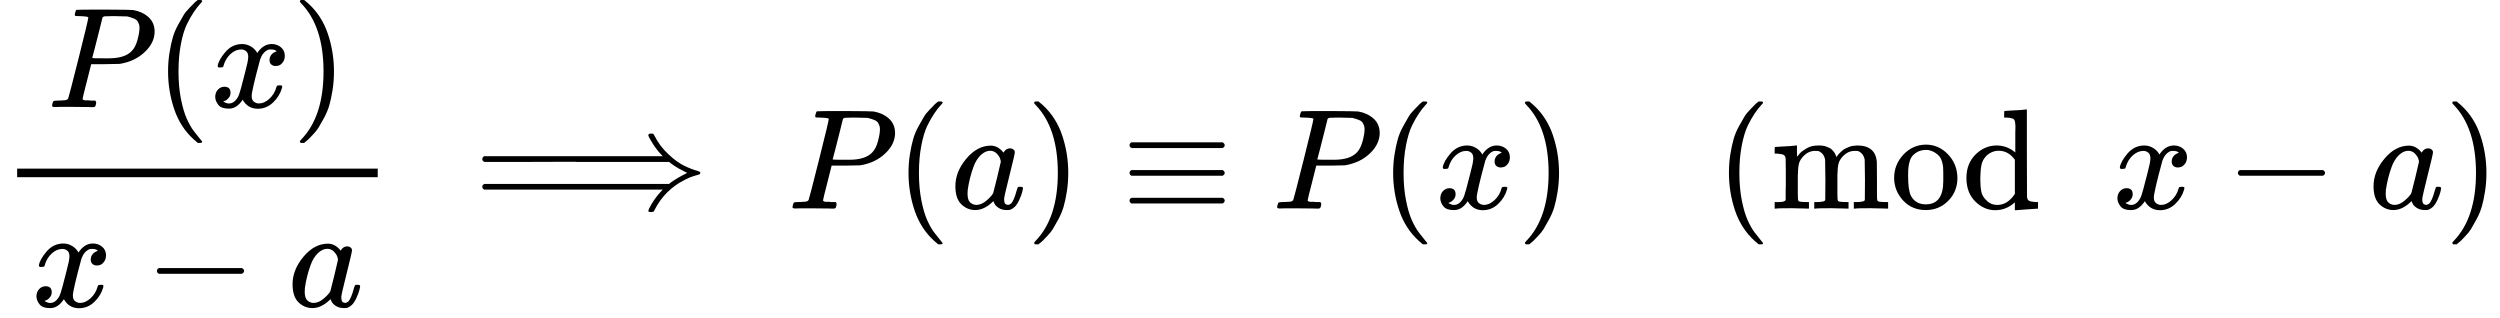 <svg xmlns="http://www.w3.org/2000/svg" width="39.583ex" height="5.041ex" role="img" focusable="false" viewBox="0 -1364 17495.7 2228" xmlns:xlink="http://www.w3.org/1999/xlink" aria-hidden="true" style="vertical-align: -1.955ex;"><defs><path id="MJX-295-TEX-I-1D443" d="M287 628Q287 635 230 637Q206 637 199 638T192 648Q192 649 194 659Q200 679 203 681T397 683Q587 682 600 680Q664 669 707 631T751 530Q751 453 685 389Q616 321 507 303Q500 302 402 301H307L277 182Q247 66 247 59Q247 55 248 54T255 50T272 48T305 46H336Q342 37 342 35Q342 19 335 5Q330 0 319 0Q316 0 282 1T182 2Q120 2 87 2T51 1Q33 1 33 11Q33 13 36 25Q40 41 44 43T67 46Q94 46 127 49Q141 52 146 61Q149 65 218 339T287 628ZM645 554Q645 567 643 575T634 597T609 619T560 635Q553 636 480 637Q463 637 445 637T416 636T404 636Q391 635 386 627Q384 621 367 550T332 412T314 344Q314 342 395 342H407H430Q542 342 590 392Q617 419 631 471T645 554Z"></path><path id="MJX-295-TEX-N-28" d="M94 250Q94 319 104 381T127 488T164 576T202 643T244 695T277 729T302 750H315H319Q333 750 333 741Q333 738 316 720T275 667T226 581T184 443T167 250T184 58T225 -81T274 -167T316 -220T333 -241Q333 -250 318 -250H315H302L274 -226Q180 -141 137 -14T94 250Z"></path><path id="MJX-295-TEX-I-1D465" d="M52 289Q59 331 106 386T222 442Q257 442 286 424T329 379Q371 442 430 442Q467 442 494 420T522 361Q522 332 508 314T481 292T458 288Q439 288 427 299T415 328Q415 374 465 391Q454 404 425 404Q412 404 406 402Q368 386 350 336Q290 115 290 78Q290 50 306 38T341 26Q378 26 414 59T463 140Q466 150 469 151T485 153H489Q504 153 504 145Q504 144 502 134Q486 77 440 33T333 -11Q263 -11 227 52Q186 -10 133 -10H127Q78 -10 57 16T35 71Q35 103 54 123T99 143Q142 143 142 101Q142 81 130 66T107 46T94 41L91 40Q91 39 97 36T113 29T132 26Q168 26 194 71Q203 87 217 139T245 247T261 313Q266 340 266 352Q266 380 251 392T217 404Q177 404 142 372T93 290Q91 281 88 280T72 278H58Q52 284 52 289Z"></path><path id="MJX-295-TEX-N-29" d="M60 749L64 750Q69 750 74 750H86L114 726Q208 641 251 514T294 250Q294 182 284 119T261 12T224 -76T186 -143T145 -194T113 -227T90 -246Q87 -249 86 -250H74Q66 -250 63 -250T58 -247T55 -238Q56 -237 66 -225Q221 -64 221 250T66 725Q56 737 55 738Q55 746 60 749Z"></path><path id="MJX-295-TEX-N-2212" d="M84 237T84 250T98 270H679Q694 262 694 250T679 230H98Q84 237 84 250Z"></path><path id="MJX-295-TEX-I-1D44E" d="M33 157Q33 258 109 349T280 441Q331 441 370 392Q386 422 416 422Q429 422 439 414T449 394Q449 381 412 234T374 68Q374 43 381 35T402 26Q411 27 422 35Q443 55 463 131Q469 151 473 152Q475 153 483 153H487Q506 153 506 144Q506 138 501 117T481 63T449 13Q436 0 417 -8Q409 -10 393 -10Q359 -10 336 5T306 36L300 51Q299 52 296 50Q294 48 292 46Q233 -10 172 -10Q117 -10 75 30T33 157ZM351 328Q351 334 346 350T323 385T277 405Q242 405 210 374T160 293Q131 214 119 129Q119 126 119 118T118 106Q118 61 136 44T179 26Q217 26 254 59T298 110Q300 114 325 217T351 328Z"></path><path id="MJX-295-TEX-N-27F9" d="M1218 514Q1218 525 1234 525Q1239 525 1242 525T1247 525T1251 524T1253 523T1255 520T1257 517T1260 512Q1297 438 1358 381T1469 300T1565 263Q1582 258 1582 250T1573 239T1536 228T1478 204Q1334 134 1260 -12Q1256 -21 1253 -22T1238 -24Q1218 -24 1218 -17Q1218 -13 1223 0Q1258 69 1309 123L1319 133H70Q56 140 56 153Q56 168 72 173H1363L1373 181Q1412 211 1490 250Q1489 251 1472 259T1427 283T1373 319L1363 327H710L707 328L390 327H72Q56 332 56 347Q56 360 70 367H1319L1309 377Q1276 412 1247 458T1218 514Z"></path><path id="MJX-295-TEX-N-2261" d="M56 444Q56 457 70 464H707Q722 456 722 444Q722 430 706 424H72Q56 429 56 444ZM56 237T56 250T70 270H707Q722 262 722 250T707 230H70Q56 237 56 250ZM56 56Q56 71 72 76H706Q722 70 722 56Q722 44 707 36H70Q56 43 56 56Z"></path><path id="MJX-295-TEX-N-6D" d="M41 46H55Q94 46 102 60V68Q102 77 102 91T102 122T103 161T103 203Q103 234 103 269T102 328V351Q99 370 88 376T43 385H25V408Q25 431 27 431L37 432Q47 433 65 434T102 436Q119 437 138 438T167 441T178 442H181V402Q181 364 182 364T187 369T199 384T218 402T247 421T285 437Q305 442 336 442Q351 442 364 440T387 434T406 426T421 417T432 406T441 395T448 384T452 374T455 366L457 361L460 365Q463 369 466 373T475 384T488 397T503 410T523 422T546 432T572 439T603 442Q729 442 740 329Q741 322 741 190V104Q741 66 743 59T754 49Q775 46 803 46H819V0H811L788 1Q764 2 737 2T699 3Q596 3 587 0H579V46H595Q656 46 656 62Q657 64 657 200Q656 335 655 343Q649 371 635 385T611 402T585 404Q540 404 506 370Q479 343 472 315T464 232V168V108Q464 78 465 68T468 55T477 49Q498 46 526 46H542V0H534L510 1Q487 2 460 2T422 3Q319 3 310 0H302V46H318Q379 46 379 62Q380 64 380 200Q379 335 378 343Q372 371 358 385T334 402T308 404Q263 404 229 370Q202 343 195 315T187 232V168V108Q187 78 188 68T191 55T200 49Q221 46 249 46H265V0H257L234 1Q210 2 183 2T145 3Q42 3 33 0H25V46H41Z"></path><path id="MJX-295-TEX-N-6F" d="M28 214Q28 309 93 378T250 448Q340 448 405 380T471 215Q471 120 407 55T250 -10Q153 -10 91 57T28 214ZM250 30Q372 30 372 193V225V250Q372 272 371 288T364 326T348 362T317 390T268 410Q263 411 252 411Q222 411 195 399Q152 377 139 338T126 246V226Q126 130 145 91Q177 30 250 30Z"></path><path id="MJX-295-TEX-N-64" d="M376 495Q376 511 376 535T377 568Q377 613 367 624T316 637H298V660Q298 683 300 683L310 684Q320 685 339 686T376 688Q393 689 413 690T443 693T454 694H457V390Q457 84 458 81Q461 61 472 55T517 46H535V0Q533 0 459 -5T380 -11H373V44L365 37Q307 -11 235 -11Q158 -11 96 50T34 215Q34 315 97 378T244 442Q319 442 376 393V495ZM373 342Q328 405 260 405Q211 405 173 369Q146 341 139 305T131 211Q131 155 138 120T173 59Q203 26 251 26Q322 26 373 103V342Z"></path></defs><g stroke="currentColor" fill="currentColor" stroke-width="0" transform="scale(1,-1)"><g data-mml-node="math"><g data-mml-node="mstyle"><g data-mml-node="TeXAtom" data-mjx-texclass="ORD"><g data-mml-node="mtable"><g data-mml-node="mtr" transform="translate(0,-96)"><g data-mml-node="mtd"><g data-mml-node="mfrac"><g data-mml-node="mrow" transform="translate(331.2,710)"><g data-mml-node="mi"><use data-c="1D443" xlink:href="#MJX-295-TEX-I-1D443"></use></g><g data-mml-node="mo" transform="translate(751,0)"><use data-c="28" xlink:href="#MJX-295-TEX-N-28"></use></g><g data-mml-node="mi" transform="translate(1140,0)"><use data-c="1D465" xlink:href="#MJX-295-TEX-I-1D465"></use></g><g data-mml-node="mo" transform="translate(1712,0)"><use data-c="29" xlink:href="#MJX-295-TEX-N-29"></use></g></g><g data-mml-node="mrow" transform="translate(220,-686)"><g data-mml-node="mi"><use data-c="1D465" xlink:href="#MJX-295-TEX-I-1D465"></use></g><g data-mml-node="mo" transform="translate(794.2,0)"><use data-c="2212" xlink:href="#MJX-295-TEX-N-2212"></use></g><g data-mml-node="mi" transform="translate(1794.4,0)"><use data-c="1D44E" xlink:href="#MJX-295-TEX-I-1D44E"></use></g></g><rect width="2523.4" height="60" x="120" y="220"></rect></g><g data-mml-node="mstyle" transform="translate(2763.4,0)"><g data-mml-node="mspace"></g></g><g data-mml-node="mo" transform="translate(3319.2,0)"><use data-c="27F9" xlink:href="#MJX-295-TEX-N-27F9"></use></g><g data-mml-node="mstyle" transform="translate(4957.2,0)"><g data-mml-node="mspace"></g></g><g data-mml-node="mi" transform="translate(5513,0)"><use data-c="1D443" xlink:href="#MJX-295-TEX-I-1D443"></use></g><g data-mml-node="mo" transform="translate(6264,0)"><use data-c="28" xlink:href="#MJX-295-TEX-N-28"></use></g><g data-mml-node="mi" transform="translate(6653,0)"><use data-c="1D44E" xlink:href="#MJX-295-TEX-I-1D44E"></use></g><g data-mml-node="mo" transform="translate(7182,0)"><use data-c="29" xlink:href="#MJX-295-TEX-N-29"></use></g><g data-mml-node="mo" transform="translate(7848.8,0)"><use data-c="2261" xlink:href="#MJX-295-TEX-N-2261"></use></g><g data-mml-node="mi" transform="translate(8904.6,0)"><use data-c="1D443" xlink:href="#MJX-295-TEX-I-1D443"></use></g><g data-mml-node="mo" transform="translate(9655.6,0)"><use data-c="28" xlink:href="#MJX-295-TEX-N-28"></use></g><g data-mml-node="mi" transform="translate(10044.6,0)"><use data-c="1D465" xlink:href="#MJX-295-TEX-I-1D465"></use></g><g data-mml-node="mo" transform="translate(10616.6,0)"><use data-c="29" xlink:href="#MJX-295-TEX-N-29"></use></g><g data-mml-node="mspace" transform="translate(11005.6,0)"></g><g data-mml-node="mo" transform="translate(12005.6,0)"><use data-c="28" xlink:href="#MJX-295-TEX-N-28"></use></g><g data-mml-node="mi" transform="translate(12394.6,0)"><use data-c="6D" xlink:href="#MJX-295-TEX-N-6D"></use><use data-c="6F" xlink:href="#MJX-295-TEX-N-6F" transform="translate(833,0)"></use><use data-c="64" xlink:href="#MJX-295-TEX-N-64" transform="translate(1333,0)"></use></g><g data-mml-node="mspace" transform="translate(14283.6,0)"></g><g data-mml-node="mi" transform="translate(14783.2,0)"><use data-c="1D465" xlink:href="#MJX-295-TEX-I-1D465"></use></g><g data-mml-node="mo" transform="translate(15577.4,0)"><use data-c="2212" xlink:href="#MJX-295-TEX-N-2212"></use></g><g data-mml-node="mi" transform="translate(16577.7,0)"><use data-c="1D44E" xlink:href="#MJX-295-TEX-I-1D44E"></use></g><g data-mml-node="mo" transform="translate(17106.7,0)"><use data-c="29" xlink:href="#MJX-295-TEX-N-29"></use></g></g></g></g></g></g></g></g></svg>
